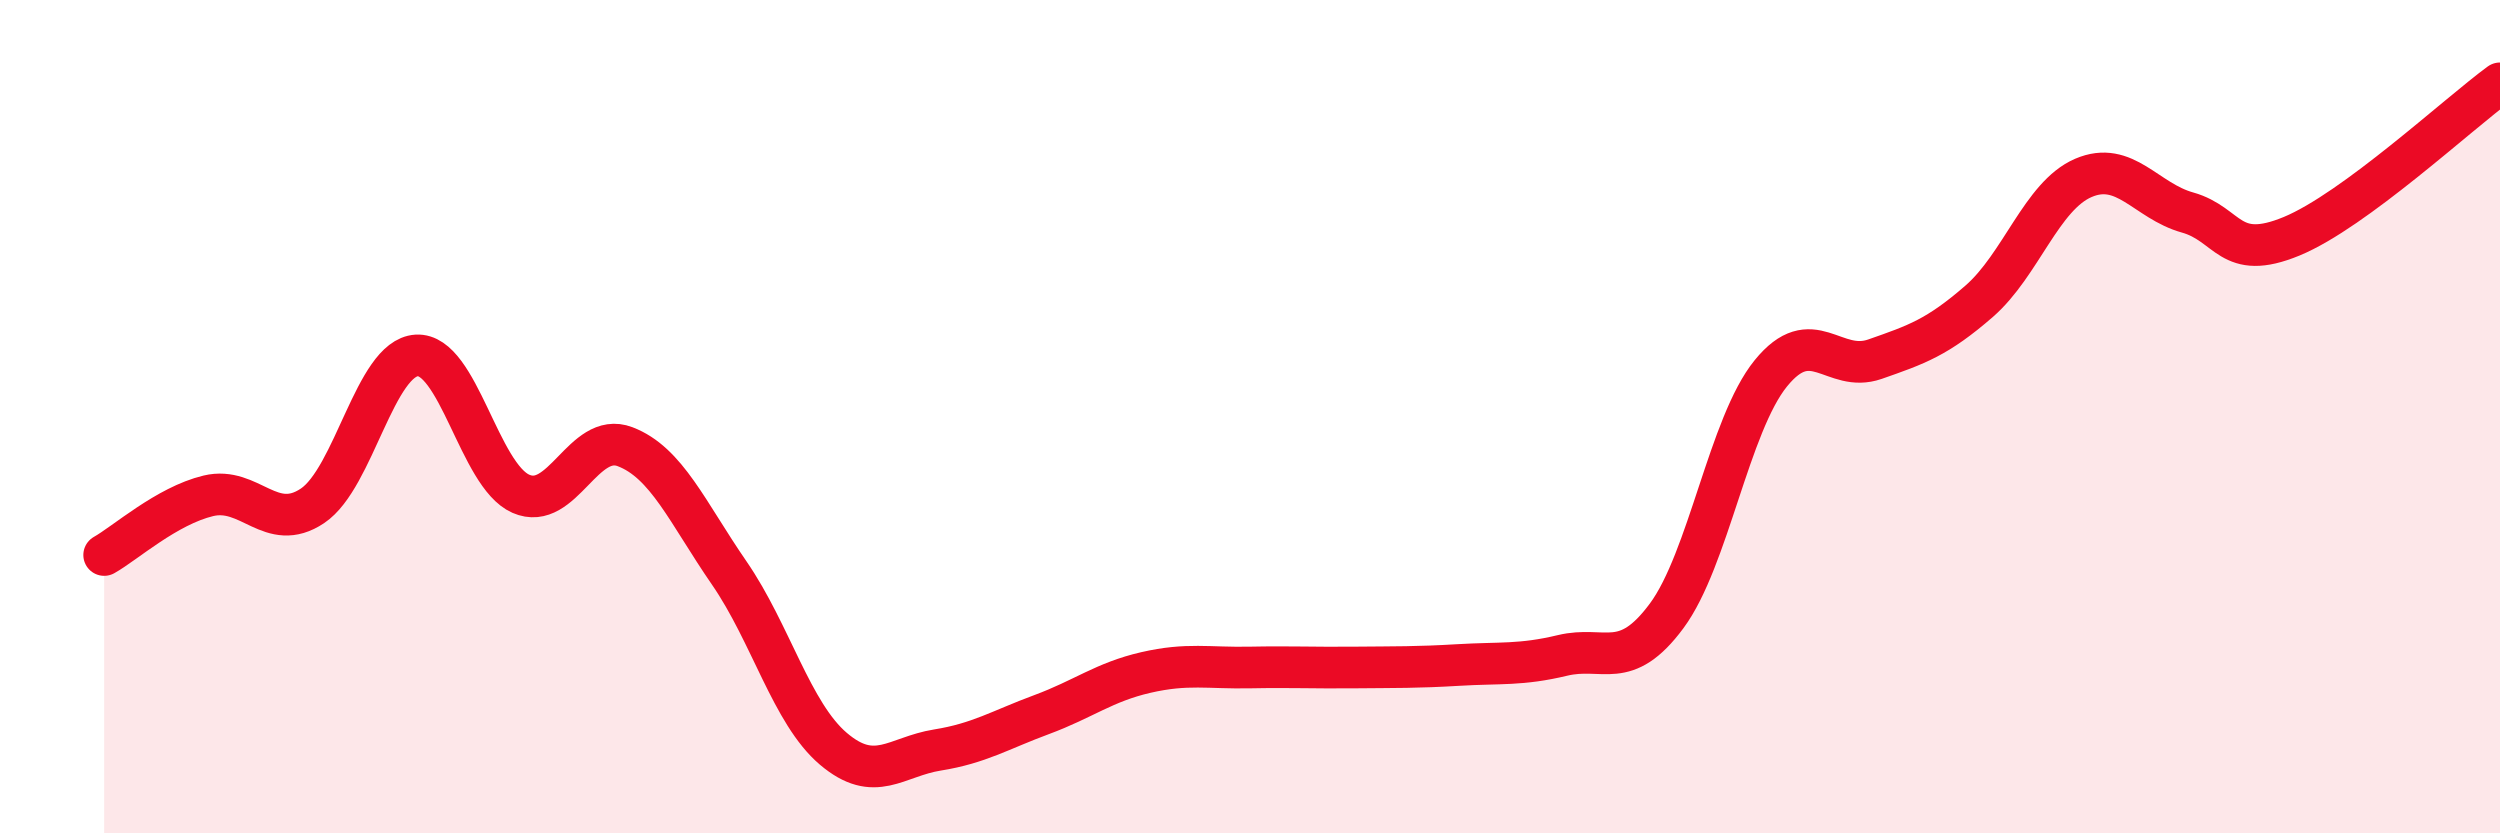 
    <svg width="60" height="20" viewBox="0 0 60 20" xmlns="http://www.w3.org/2000/svg">
      <path
        d="M 2.5,13.32 C 3,13.04 4,12.14 5,11.9 C 6,11.66 6.5,12.81 7.5,12.14 C 8.5,11.47 9,8.59 10,8.53 C 11,8.47 11.5,11.41 12.5,11.85 C 13.5,12.29 14,10.34 15,10.72 C 16,11.1 16.5,12.3 17.5,13.75 C 18.5,15.2 19,17.12 20,17.97 C 21,18.82 21.5,18.16 22.5,18 C 23.5,17.84 24,17.52 25,17.15 C 26,16.78 26.5,16.37 27.5,16.14 C 28.5,15.91 29,16.04 30,16.02 C 31,16 31.5,16.03 32.5,16.02 C 33.5,16.01 34,16.02 35,15.96 C 36,15.9 36.5,15.97 37.5,15.73 C 38.5,15.49 39,16.13 40,14.78 C 41,13.43 41.5,10.19 42.5,8.96 C 43.5,7.73 44,8.97 45,8.62 C 46,8.27 46.5,8.1 47.5,7.23 C 48.5,6.36 49,4.7 50,4.27 C 51,3.84 51.5,4.82 52.5,5.1 C 53.5,5.38 53.5,6.29 55,5.67 C 56.5,5.05 59,2.73 60,2L60 20L2.5 20Z"
        fill="#EB0A25"
        opacity="0.1"
        stroke-linecap="round"
        stroke-linejoin="round"
      />
      <path
        d="M 2.5,13.32 C 3,13.04 4,12.14 5,11.9 C 6,11.66 6.5,12.81 7.5,12.14 C 8.5,11.47 9,8.59 10,8.53 C 11,8.47 11.5,11.41 12.5,11.85 C 13.5,12.29 14,10.34 15,10.72 C 16,11.1 16.5,12.3 17.5,13.75 C 18.5,15.2 19,17.12 20,17.97 C 21,18.82 21.5,18.16 22.5,18 C 23.5,17.84 24,17.52 25,17.15 C 26,16.78 26.5,16.37 27.5,16.14 C 28.5,15.91 29,16.04 30,16.02 C 31,16 31.5,16.03 32.5,16.02 C 33.5,16.01 34,16.02 35,15.96 C 36,15.9 36.5,15.97 37.5,15.73 C 38.5,15.49 39,16.13 40,14.78 C 41,13.43 41.5,10.19 42.5,8.96 C 43.5,7.73 44,8.97 45,8.62 C 46,8.27 46.5,8.1 47.5,7.23 C 48.5,6.36 49,4.7 50,4.27 C 51,3.84 51.5,4.82 52.5,5.1 C 53.5,5.38 53.5,6.29 55,5.67 C 56.5,5.05 59,2.73 60,2"
        stroke="#EB0A25"
        stroke-width="1"
        fill="none"
        stroke-linecap="round"
        stroke-linejoin="round"
      />
    </svg>
  